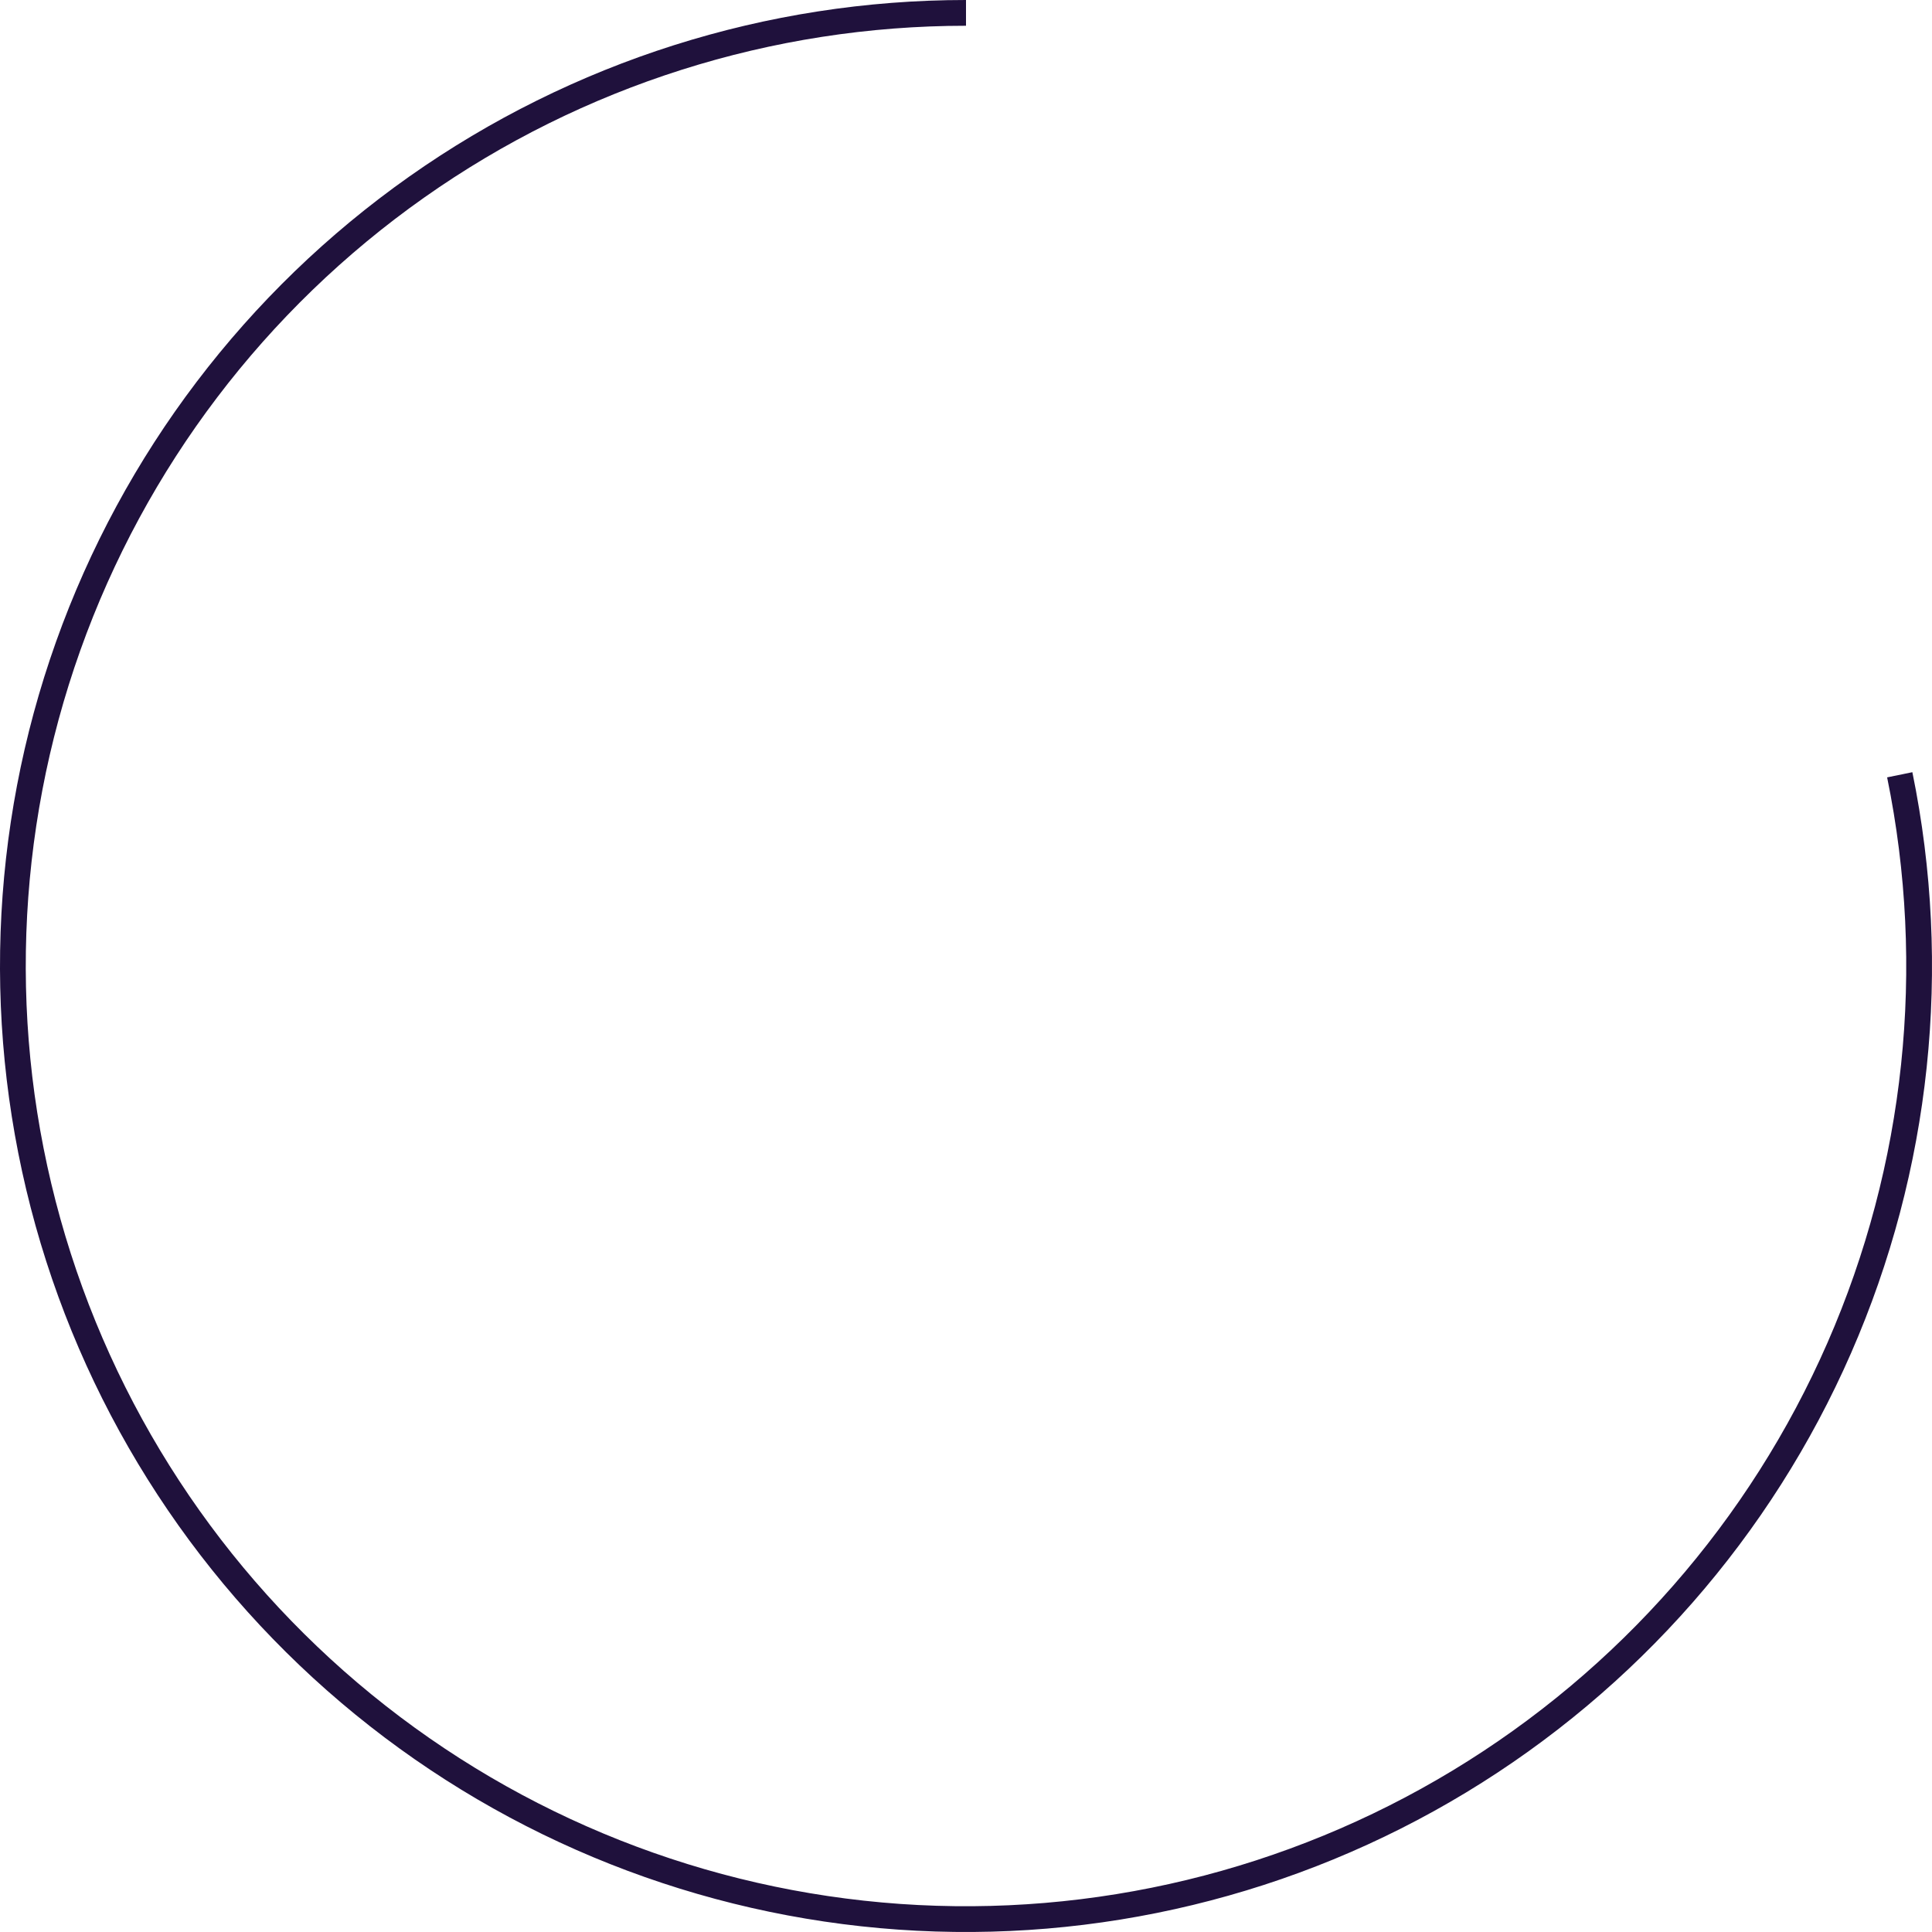 <?xml version="1.0" encoding="UTF-8"?> <svg xmlns="http://www.w3.org/2000/svg" width="75" height="75" viewBox="0 0 75 75" fill="none"><path d="M73.748 30.077C75.28 37.558 74.46 45.33 71.4 52.326C68.34 59.323 63.19 65.201 56.656 69.155C50.123 73.109 42.526 74.944 34.908 74.409C27.291 73.874 20.025 70.996 14.108 66.168C8.192 61.34 3.914 54.8 1.861 47.444C-0.191 40.088 0.083 32.278 2.645 25.084C5.208 17.891 9.933 11.666 16.174 7.264C22.414 2.863 29.863 0.5 37.5 0.5" stroke="#1F113C"></path></svg> 